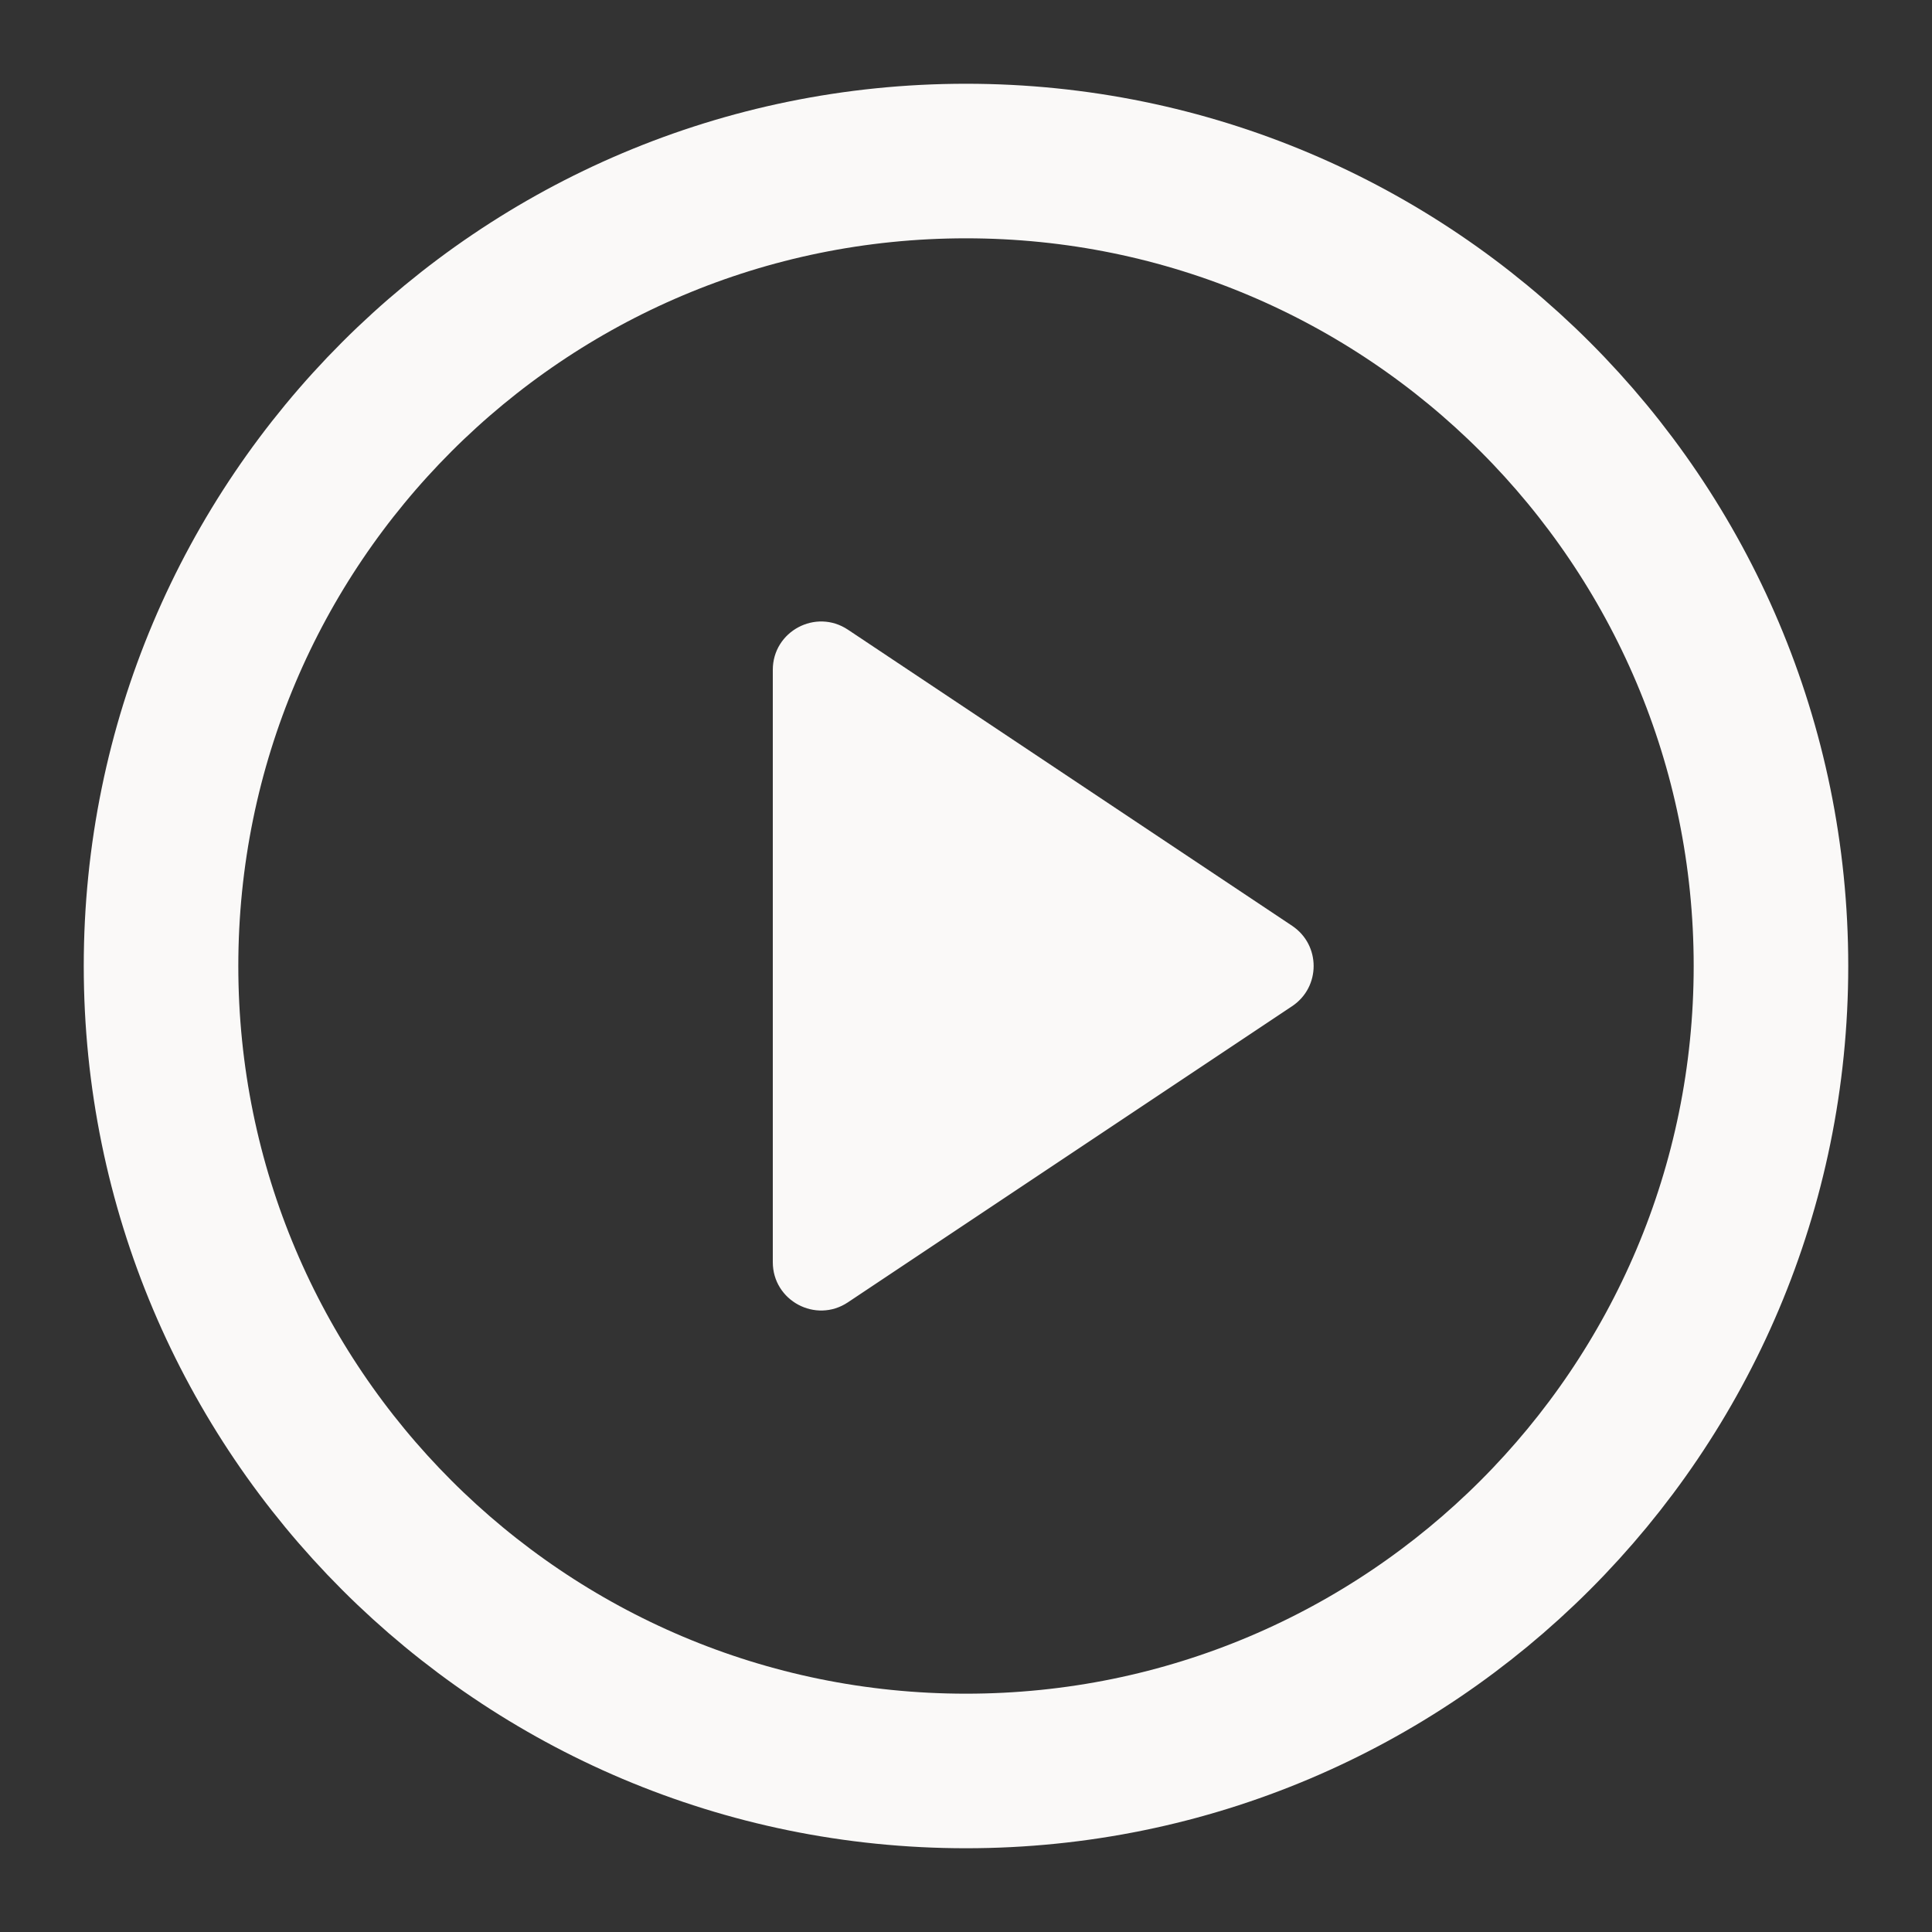 <svg width="20" height="20" viewBox="0 0 20 20" fill="none" xmlns="http://www.w3.org/2000/svg">
    <rect x="0" y="0" width="20" height="20" fill="#333333" stroke="none"/>
    <g clip-path="url(#clip0_391_10848)">
        <path d="M10 18.333C14.602 18.333 18.333 14.602 18.333 10C18.333 5.398 14.602 1.667 10 1.667C5.397 1.667 1.667 5.398 1.667 10C1.667 14.602 5.397 18.333 10 18.333Z" stroke="#FAF9F8" stroke-width="1.6" stroke-linecap="round" stroke-linejoin="round"/>
        <path d="M8 13.066V6.934C8 6.535 8.445 6.297 8.777 6.518L13.376 9.584C13.673 9.782 13.673 10.218 13.376 10.416L8.777 13.482C8.445 13.703 8 13.465 8 13.066Z" fill="#FAF9F8"/>
    </g>
    <defs>
        <clipPath id="clip0_391_10848">
            <rect width="20" height="20" fill="white"/>
        </clipPath>
    </defs>
</svg>
